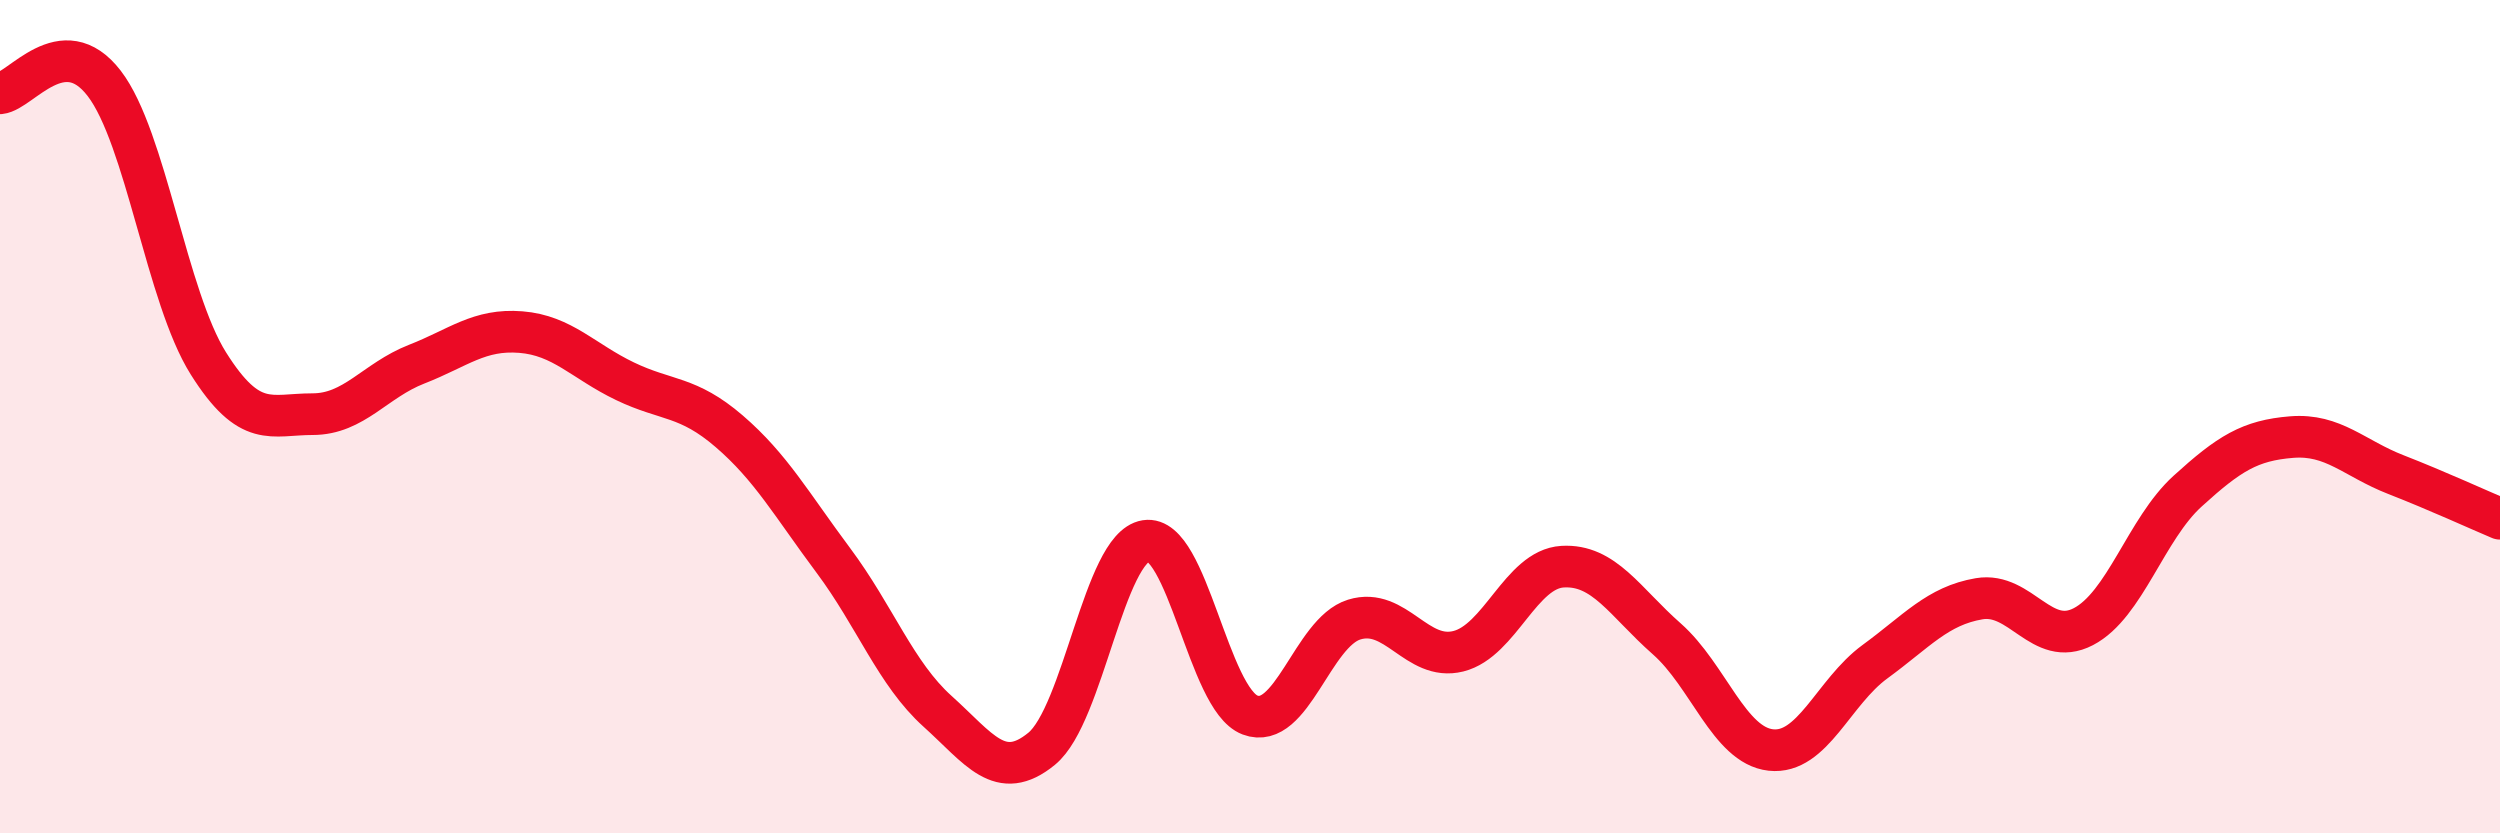 
    <svg width="60" height="20" viewBox="0 0 60 20" xmlns="http://www.w3.org/2000/svg">
      <path
        d="M 0,2.24 C 0.5,2.19 1.5,0.7 2.5,2 C 3.5,3.3 4,7.13 5,8.72 C 6,10.31 6.5,9.94 7.5,9.94 C 8.5,9.94 9,9.13 10,8.74 C 11,8.35 11.5,7.89 12.5,7.97 C 13.5,8.05 14,8.67 15,9.15 C 16,9.63 16.5,9.49 17.5,10.35 C 18.5,11.21 19,12.11 20,13.45 C 21,14.79 21.5,16.17 22.5,17.07 C 23.5,17.97 24,18.79 25,17.97 C 26,17.15 26.5,13.14 27.5,12.98 C 28.5,12.82 29,16.78 30,17.16 C 31,17.54 31.5,15.18 32.5,14.87 C 33.5,14.56 34,15.88 35,15.63 C 36,15.38 36.5,13.66 37.5,13.6 C 38.5,13.54 39,14.45 40,15.33 C 41,16.21 41.5,17.89 42.5,18 C 43.5,18.11 44,16.61 45,15.88 C 46,15.15 46.5,14.54 47.5,14.37 C 48.5,14.2 49,15.56 50,15.04 C 51,14.52 51.5,12.7 52.5,11.79 C 53.5,10.88 54,10.57 55,10.49 C 56,10.41 56.5,11 57.5,11.39 C 58.5,11.78 59.5,12.24 60,12.45L60 20L0 20Z"
        fill="#EB0A25"
        opacity="0.1"
        stroke-linecap="round"
        stroke-linejoin="round"
      />
      <path
        d="M 0,2.24 C 0.5,2.19 1.5,0.7 2.5,2 C 3.5,3.3 4,7.13 5,8.72 C 6,10.31 6.5,9.94 7.5,9.94 C 8.5,9.94 9,9.13 10,8.74 C 11,8.35 11.5,7.89 12.5,7.97 C 13.5,8.05 14,8.67 15,9.15 C 16,9.63 16.5,9.49 17.5,10.35 C 18.5,11.21 19,12.11 20,13.45 C 21,14.79 21.5,16.17 22.5,17.07 C 23.5,17.97 24,18.79 25,17.97 C 26,17.15 26.5,13.14 27.5,12.98 C 28.5,12.82 29,16.78 30,17.16 C 31,17.54 31.5,15.18 32.5,14.87 C 33.5,14.56 34,15.88 35,15.63 C 36,15.38 36.5,13.66 37.5,13.6 C 38.5,13.54 39,14.45 40,15.33 C 41,16.21 41.5,17.89 42.5,18 C 43.5,18.11 44,16.61 45,15.88 C 46,15.15 46.5,14.54 47.5,14.37 C 48.5,14.2 49,15.56 50,15.04 C 51,14.52 51.5,12.7 52.5,11.79 C 53.5,10.88 54,10.57 55,10.49 C 56,10.41 56.5,11 57.5,11.39 C 58.5,11.78 59.5,12.24 60,12.45"
        stroke="#EB0A25"
        stroke-width="1"
        fill="none"
        stroke-linecap="round"
        stroke-linejoin="round"
      />
    </svg>
  